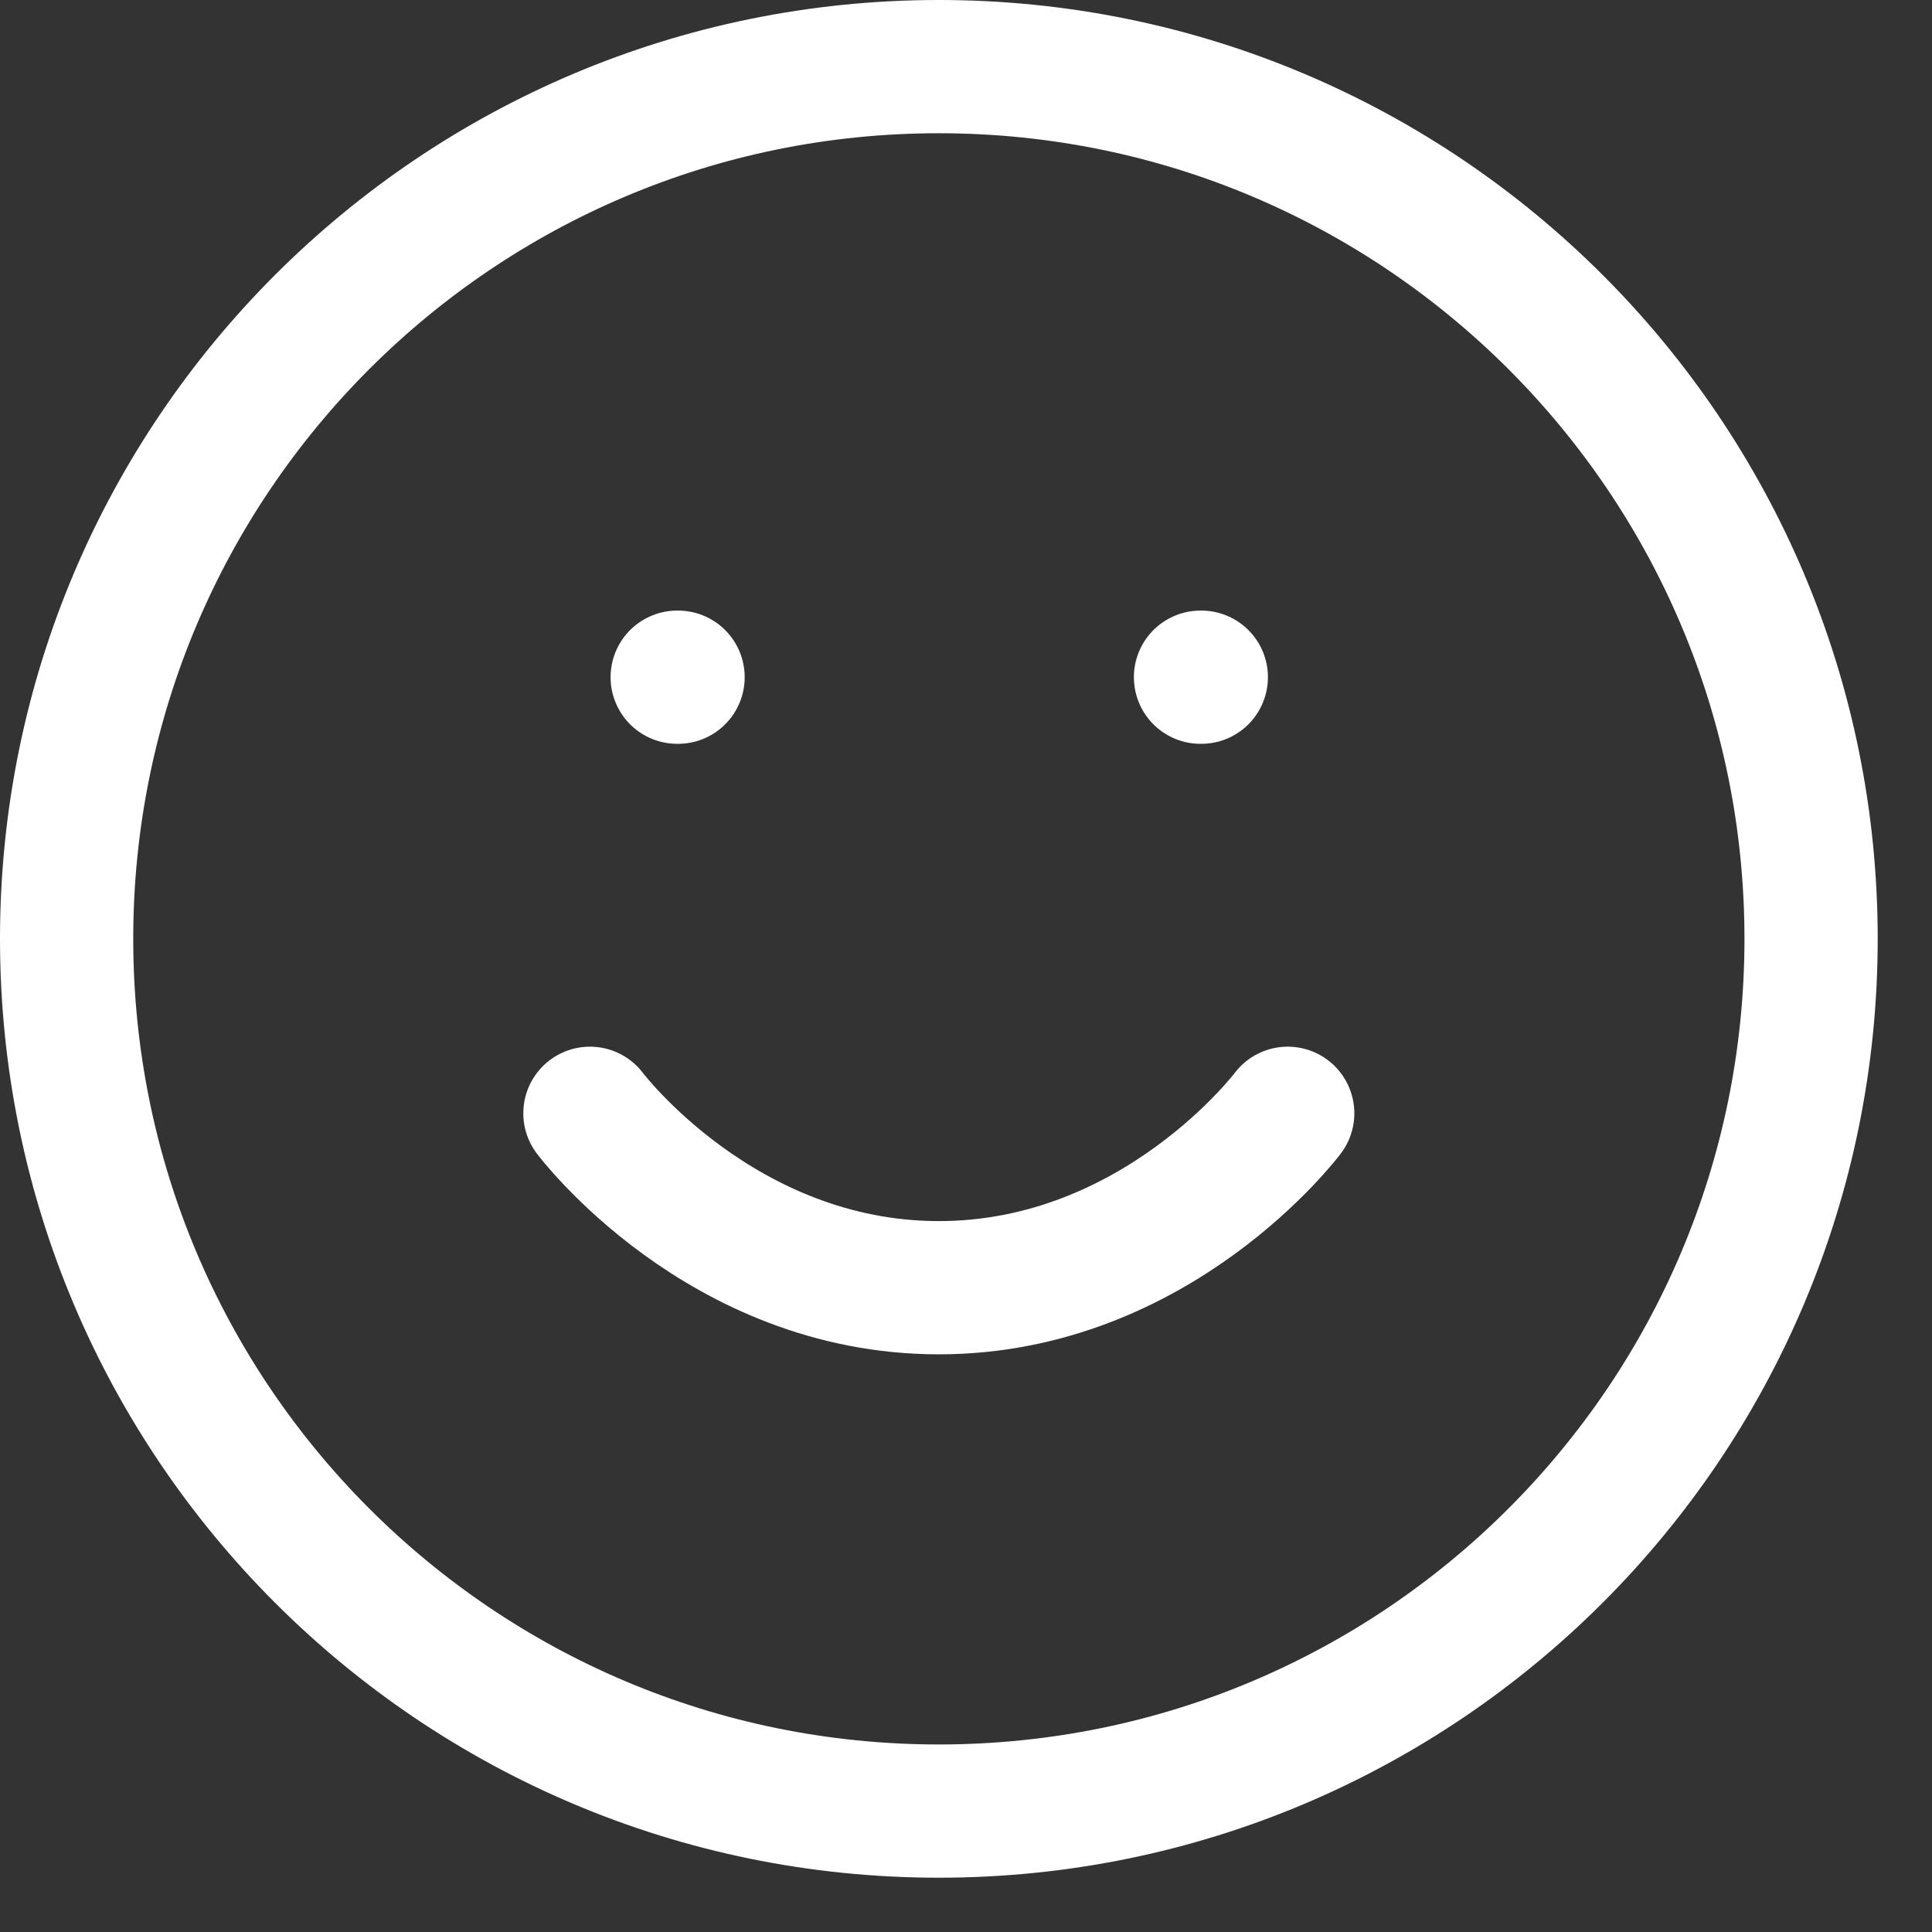 <svg width="29" height="29" viewBox="0 0 29 29" fill="none" xmlns="http://www.w3.org/2000/svg">
<rect x="0" y="0" width="29" height="29" fill="#333333" stroke="none"/>
<path d="M14.092 27.185C21.323 27.185 27.185 21.323 27.185 14.092C27.185 6.862 21.323 1 14.092 1C6.862 1 1 6.862 1 14.092C1 21.323 6.862 27.185 14.092 27.185Z" stroke="white" stroke-width="2" stroke-linecap="round" stroke-linejoin="round"/>
<path d="M8.855 16.711C8.855 16.711 10.819 19.329 14.092 19.329C17.366 19.329 19.329 16.711 19.329 16.711" stroke="white" stroke-width="2" stroke-linecap="round" stroke-linejoin="round"/>
<path d="M10.165 10.165H10.178" stroke="white" stroke-width="2" stroke-linecap="round" stroke-linejoin="round"/>
<path d="M18.02 10.165H18.032" stroke="white" stroke-width="2" stroke-linecap="round" stroke-linejoin="round"/>
</svg>
